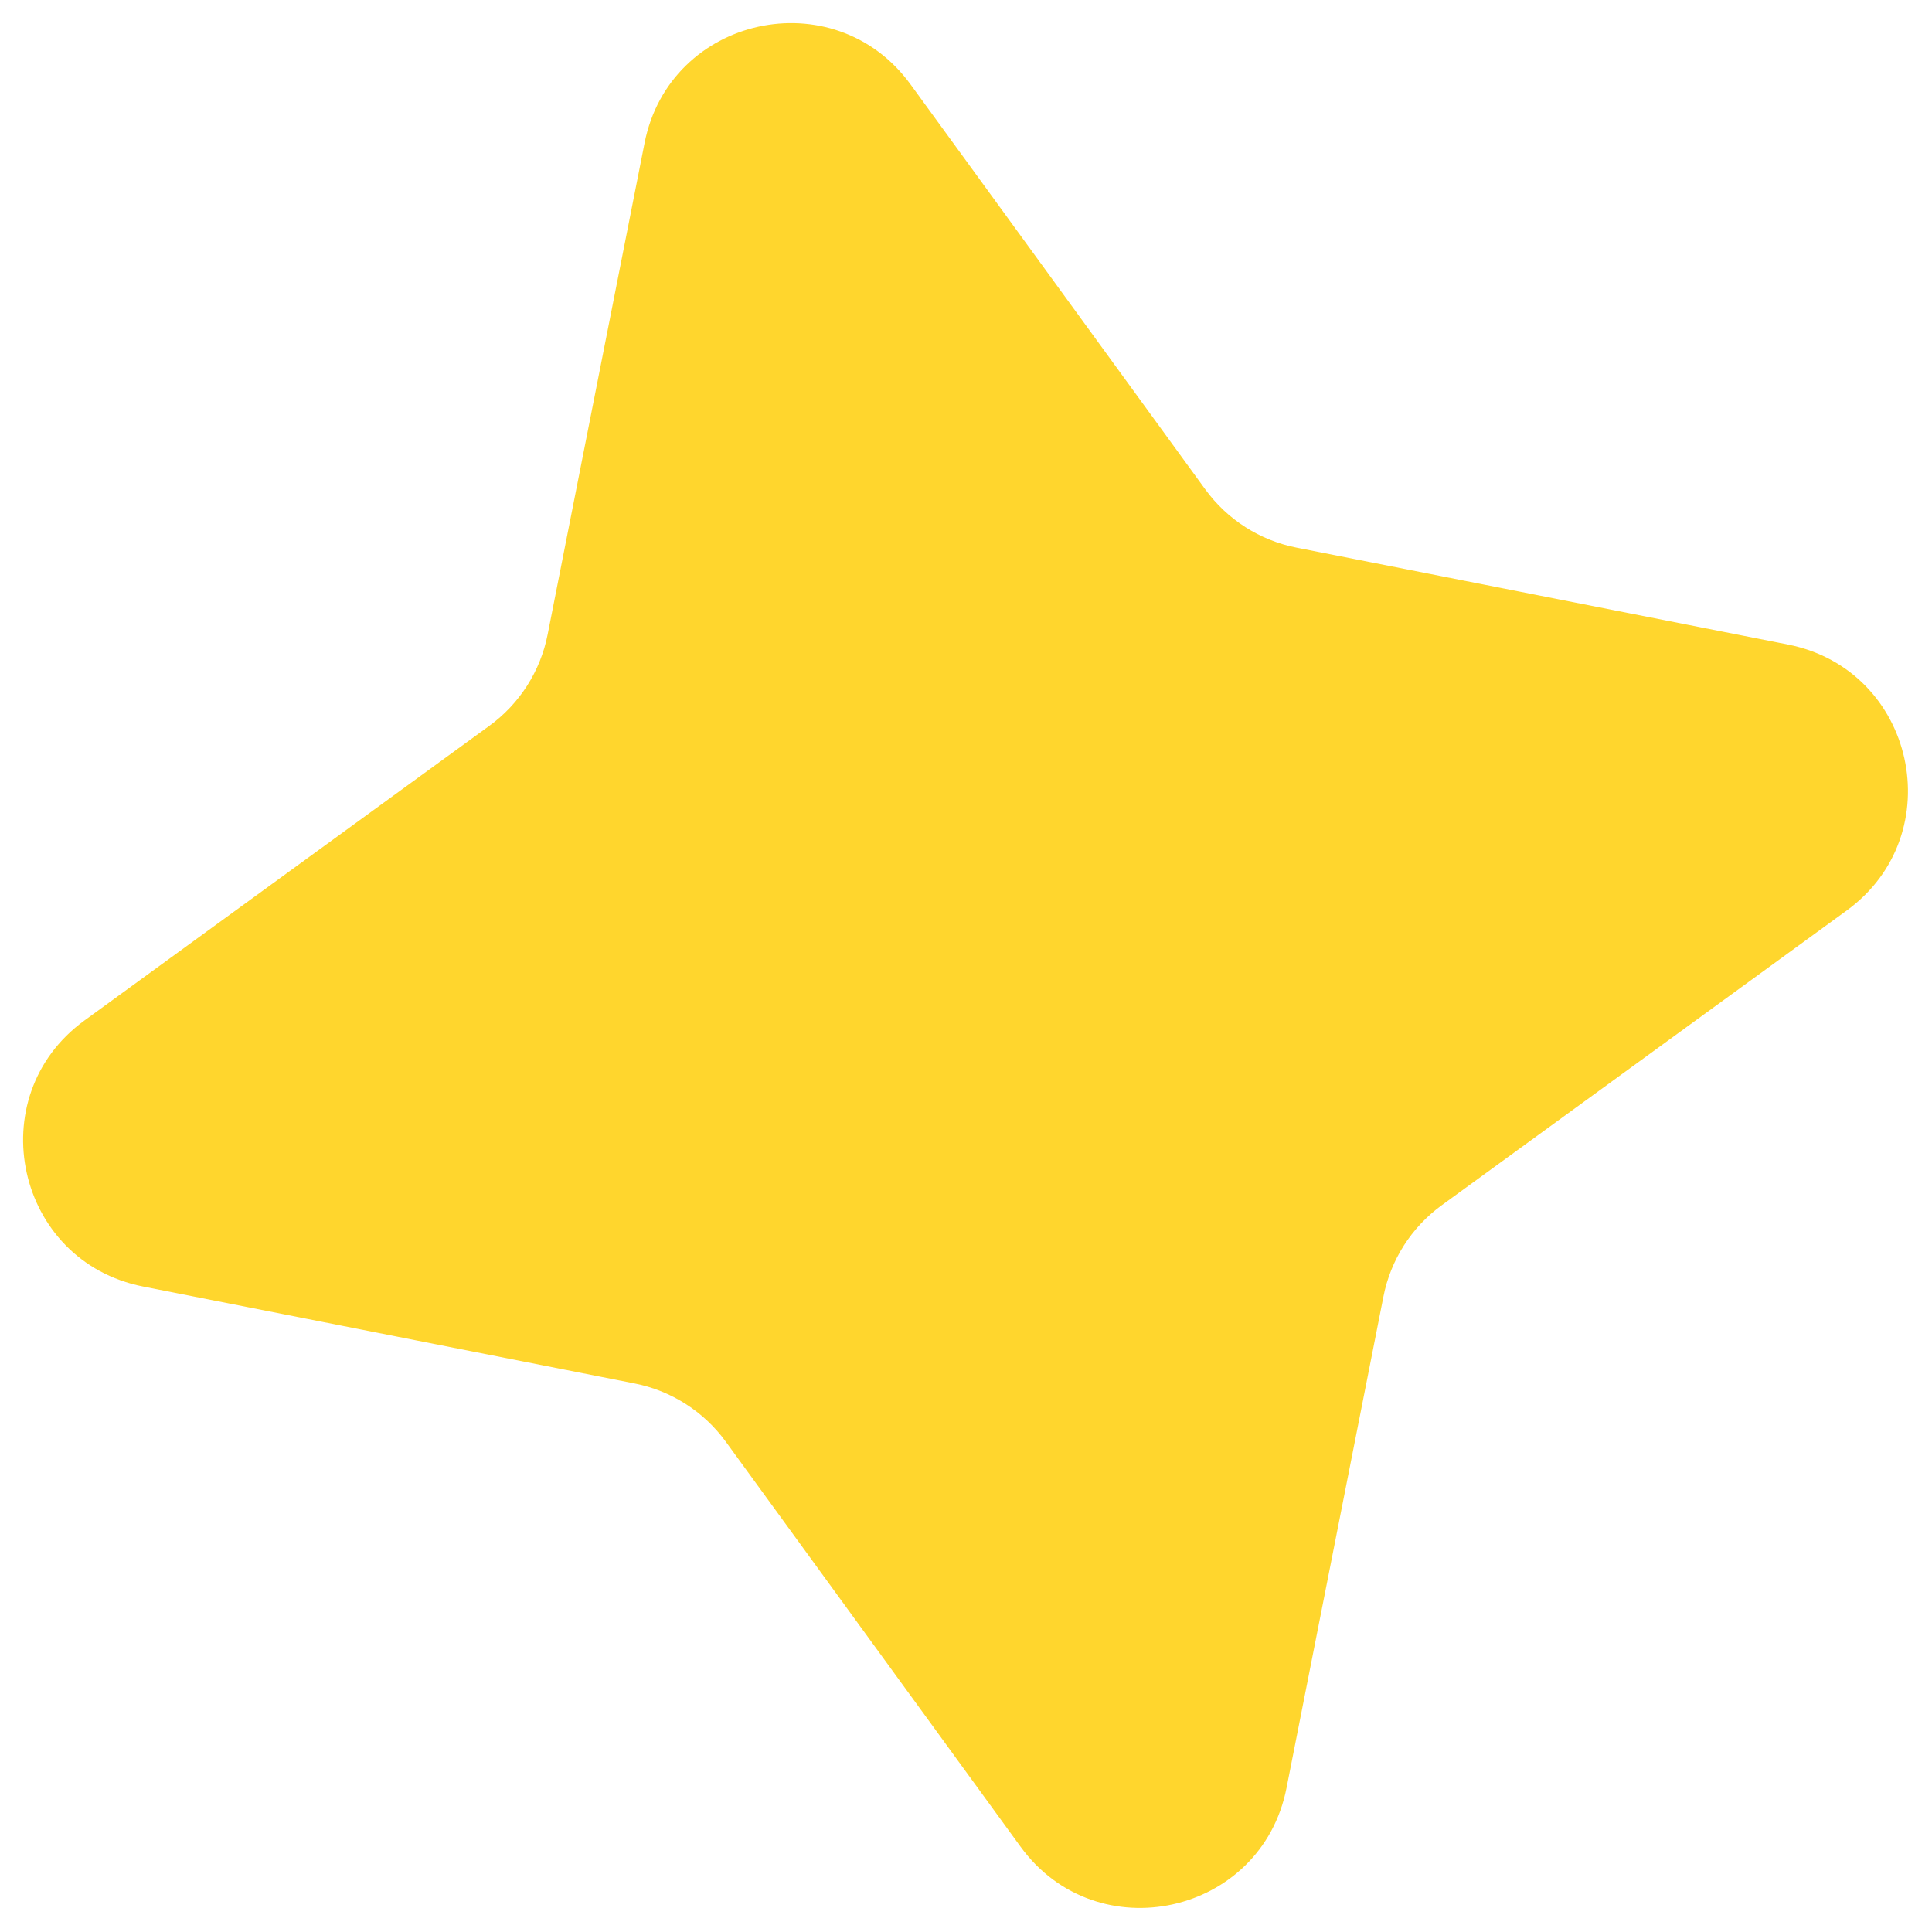 <svg width="52" height="52" viewBox="0 0 52 52" fill="none" xmlns="http://www.w3.org/2000/svg">
<path d="M17.348 3.851C18.023 0.427 22.453 -0.551 24.507 2.271L32.439 13.17C33.032 13.985 33.91 14.546 34.899 14.74L48.124 17.348C51.548 18.023 52.526 22.453 49.704 24.507L38.805 32.439C37.99 33.032 37.429 33.91 37.235 34.899L34.627 48.124C33.952 51.548 29.522 52.526 27.468 49.704L19.536 38.805C18.943 37.99 18.065 37.429 17.076 37.235L3.851 34.627C0.427 33.952 -0.551 29.522 2.271 27.468L13.17 19.536C13.985 18.943 14.546 18.065 14.74 17.076L17.348 3.851Z" fill="#FFD62D"/>
</svg>
